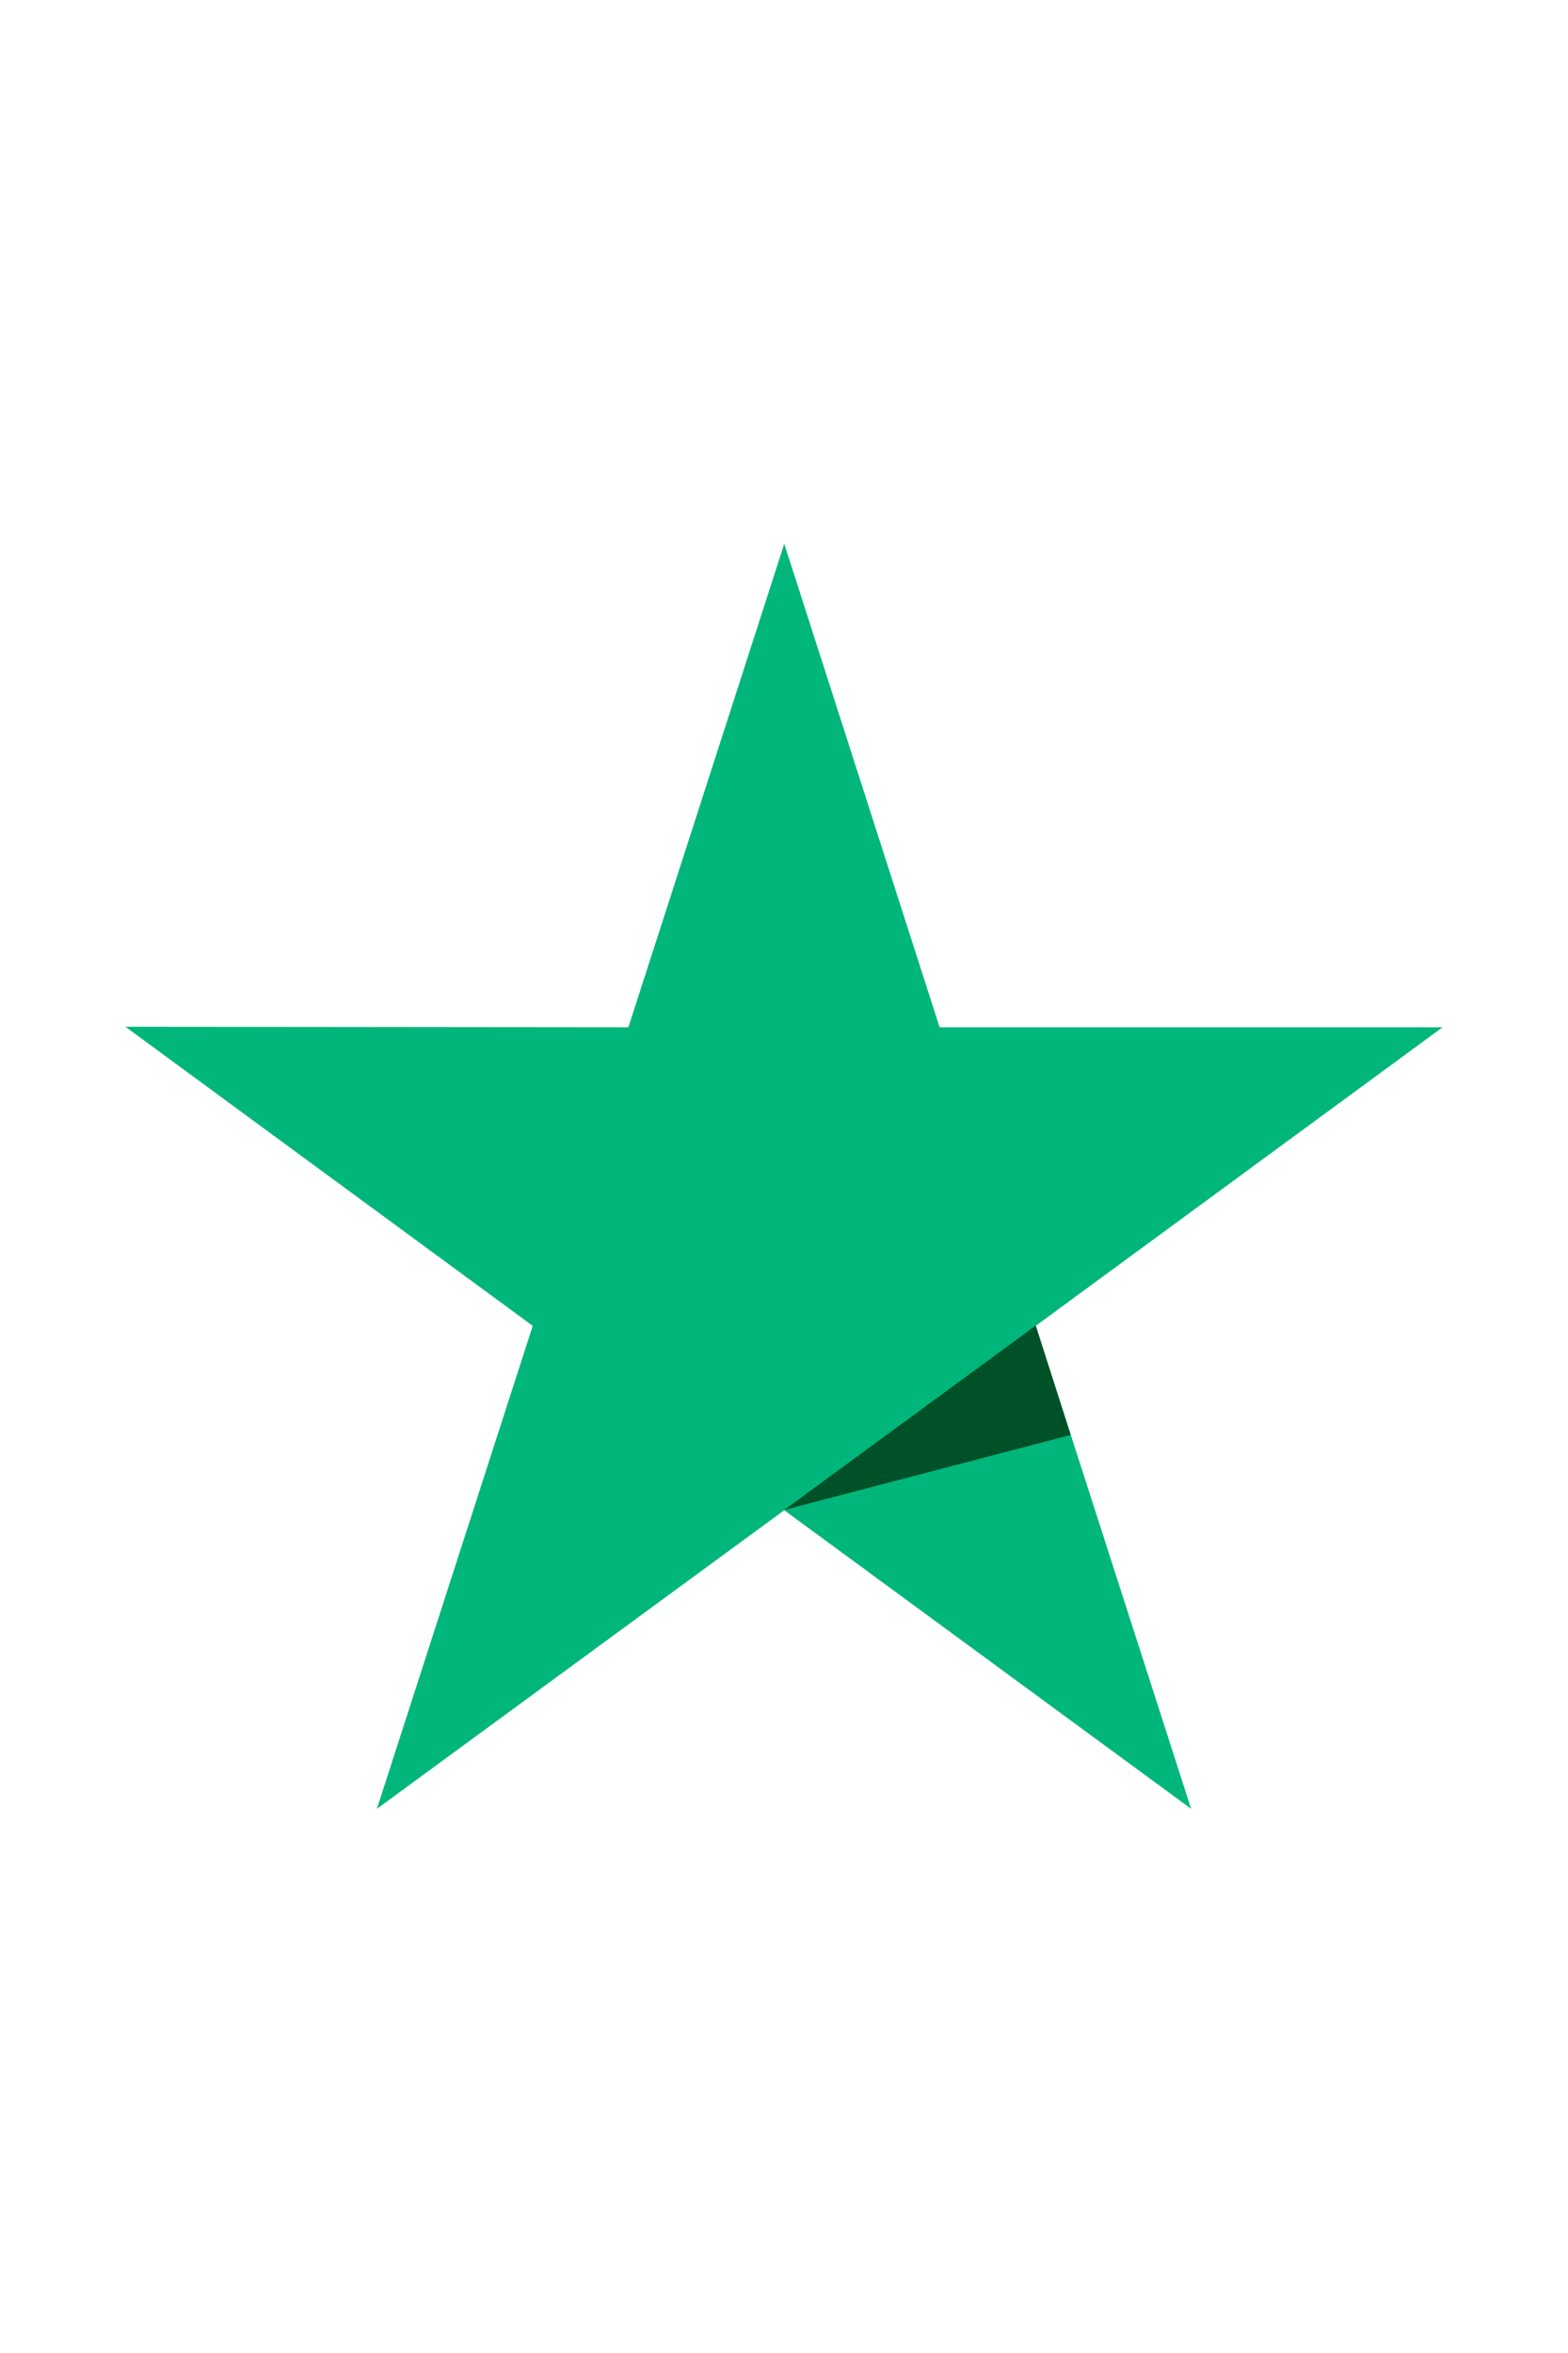 <svg width="24" height="36" viewBox="0 0 24 36" fill="none" xmlns="http://www.w3.org/2000/svg"><path d="M22.08 15.717H14.382L12.004 8.32L9.618 15.717L1.92 15.709L8.154 20.285L5.769 27.674L12.004 23.106L18.231 27.674L15.853 20.285L22.08 15.717Z" fill="#00B67A"/><path d="M16.388 21.954L15.853 20.281L12.003 23.102L16.388 21.954Z" fill="#005128"/></svg>